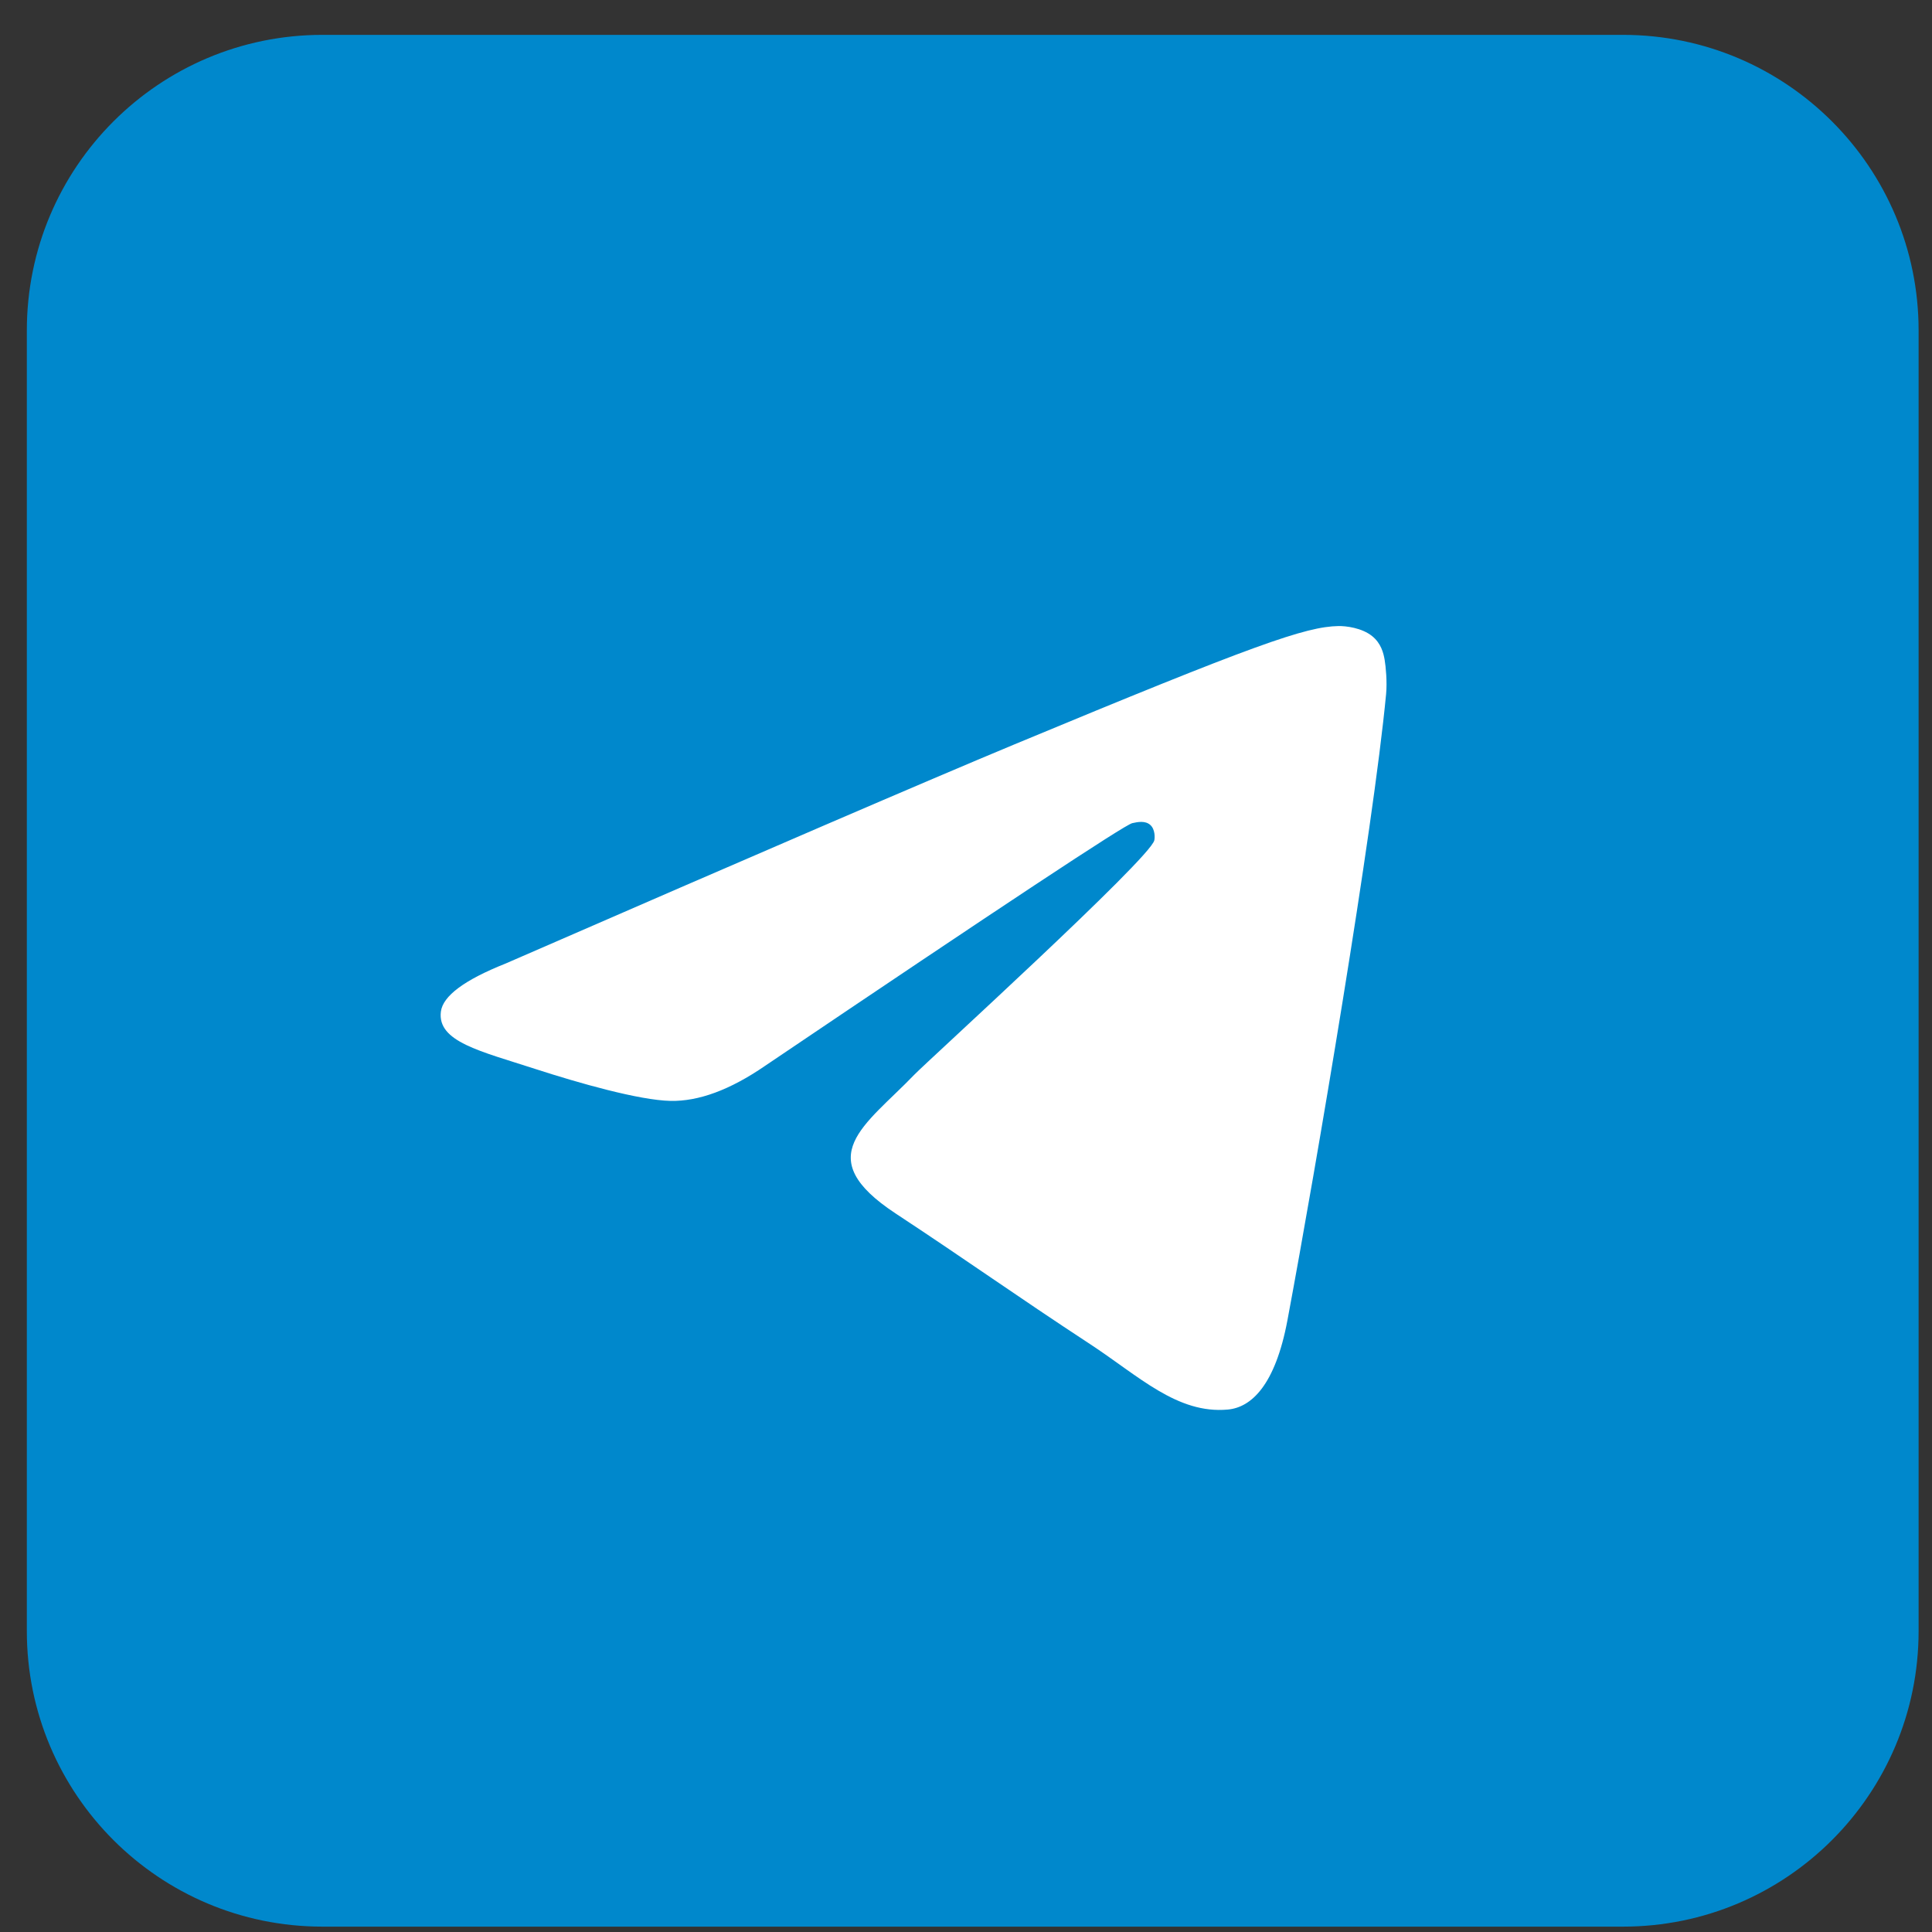 <?xml version="1.0" encoding="UTF-8"?> <svg xmlns="http://www.w3.org/2000/svg" width="45" height="45" viewBox="0 0 45 45" fill="none"><rect x="0" y="0" width="45" height="45" fill="#333333" stroke="none"/><path d="M37.803 0.812H7.51C3.707 0.812 0.625 3.895 0.625 7.697V37.99C0.625 41.793 3.707 44.875 7.51 44.875H37.803C41.605 44.875 44.688 41.793 44.688 37.99V7.697C44.688 3.895 41.605 0.812 37.803 0.812Z" fill="#0088CC"></path><path d="M11.778 22.442C17.692 19.866 21.636 18.167 23.609 17.346C29.243 15.003 30.413 14.596 31.176 14.582C31.344 14.579 31.719 14.621 31.962 14.818C32.168 14.985 32.224 15.21 32.251 15.368C32.278 15.525 32.312 15.885 32.285 16.166C31.98 19.374 30.659 27.158 29.987 30.751C29.702 32.271 29.142 32.781 28.6 32.831C27.422 32.94 26.528 32.053 25.387 31.305C23.601 30.134 22.593 29.405 20.859 28.263C18.856 26.944 20.155 26.218 21.296 25.032C21.595 24.722 26.786 20.001 26.886 19.573C26.899 19.519 26.91 19.319 26.792 19.214C26.673 19.109 26.498 19.145 26.372 19.173C26.193 19.214 23.34 21.099 17.815 24.829C17.005 25.385 16.272 25.656 15.615 25.642C14.89 25.626 13.497 25.232 12.461 24.896C11.191 24.483 10.181 24.264 10.269 23.563C10.315 23.198 10.818 22.824 11.778 22.442Z" fill="white"></path></svg> 